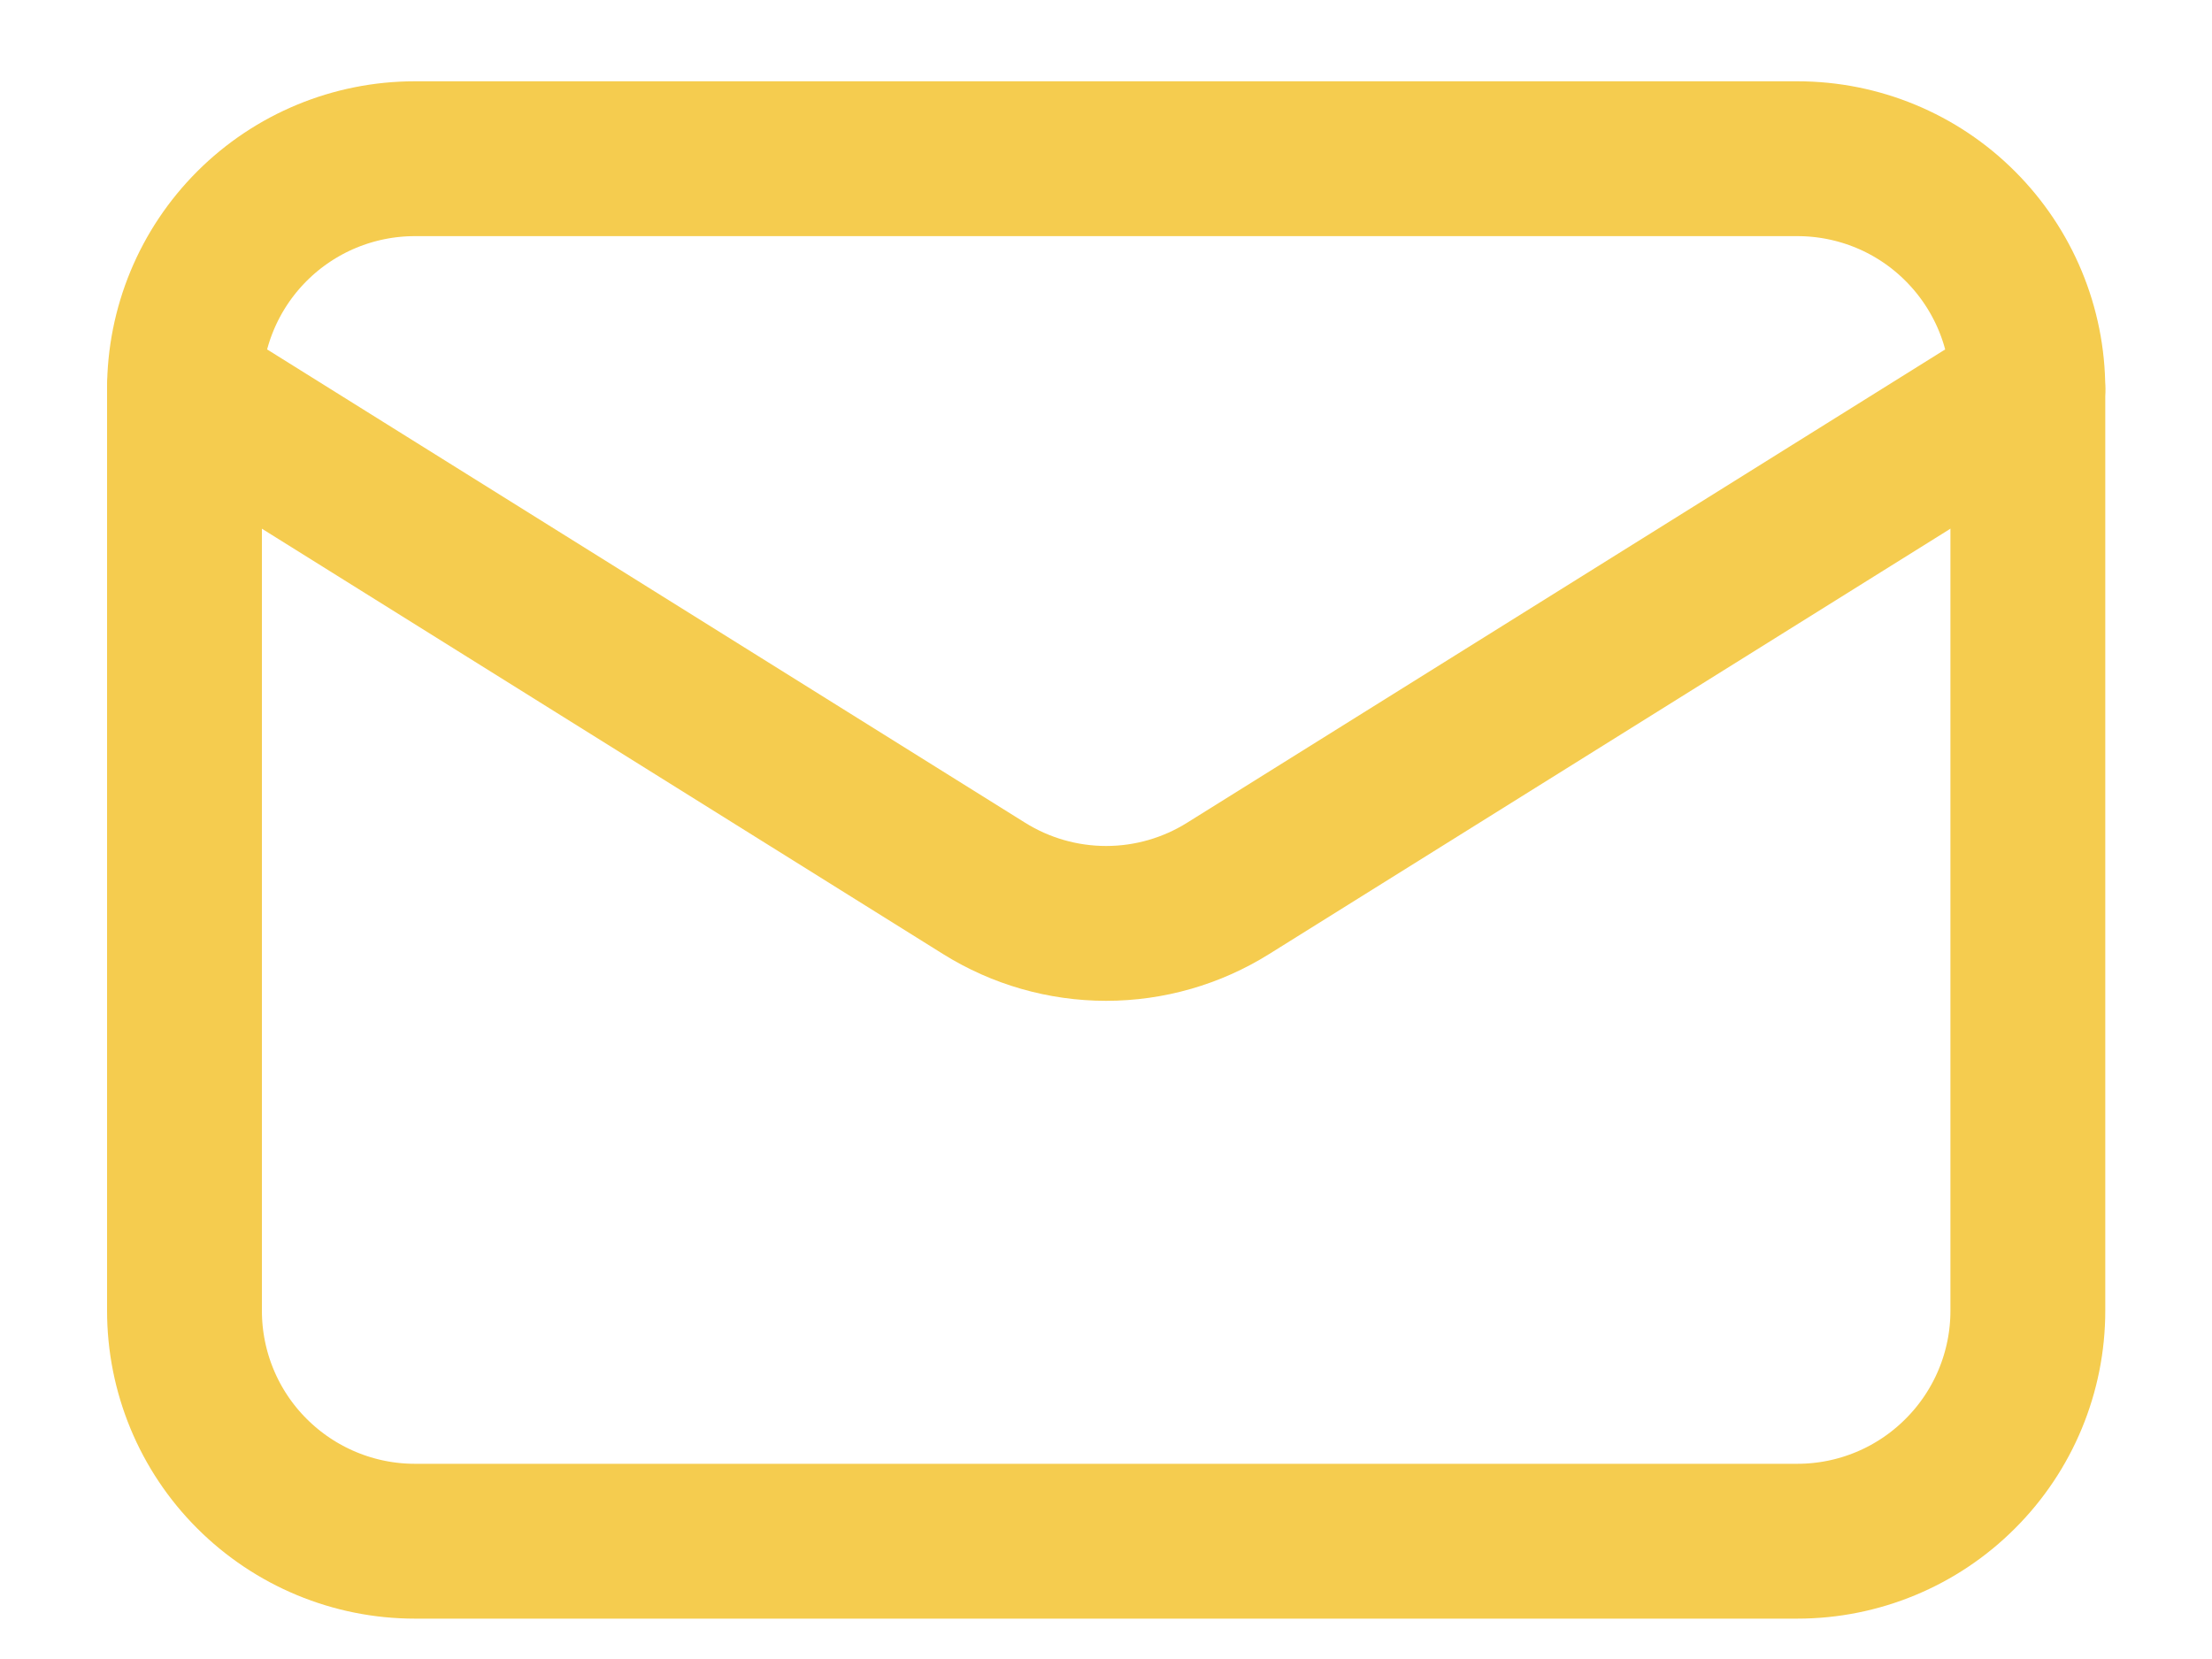 <svg width="20" height="15" viewBox="0 0 20 15" fill="none" xmlns="http://www.w3.org/2000/svg">
<path d="M18.335 3.518V11.851C18.335 12.404 18.115 12.934 17.724 13.324C17.334 13.715 16.804 13.935 16.251 13.935H3.751C3.199 13.935 2.669 13.715 2.278 13.324C1.887 12.934 1.668 12.404 1.668 11.851V3.518" stroke="#F5CC4F" stroke-width="1.4" stroke-linecap="round" stroke-linejoin="round"/>
<path d="M18.335 3.518C18.335 2.965 18.115 2.436 17.724 2.045C17.334 1.654 16.804 1.435 16.251 1.435H3.751C3.199 1.435 2.669 1.654 2.278 2.045C1.887 2.436 1.668 2.965 1.668 3.518L8.897 8.032C9.228 8.239 9.611 8.349 10.001 8.349C10.392 8.349 10.774 8.239 11.105 8.032L18.335 3.518Z" stroke="#F5CC4F" stroke-width="1.4" stroke-linecap="round" stroke-linejoin="round"/>
</svg>
